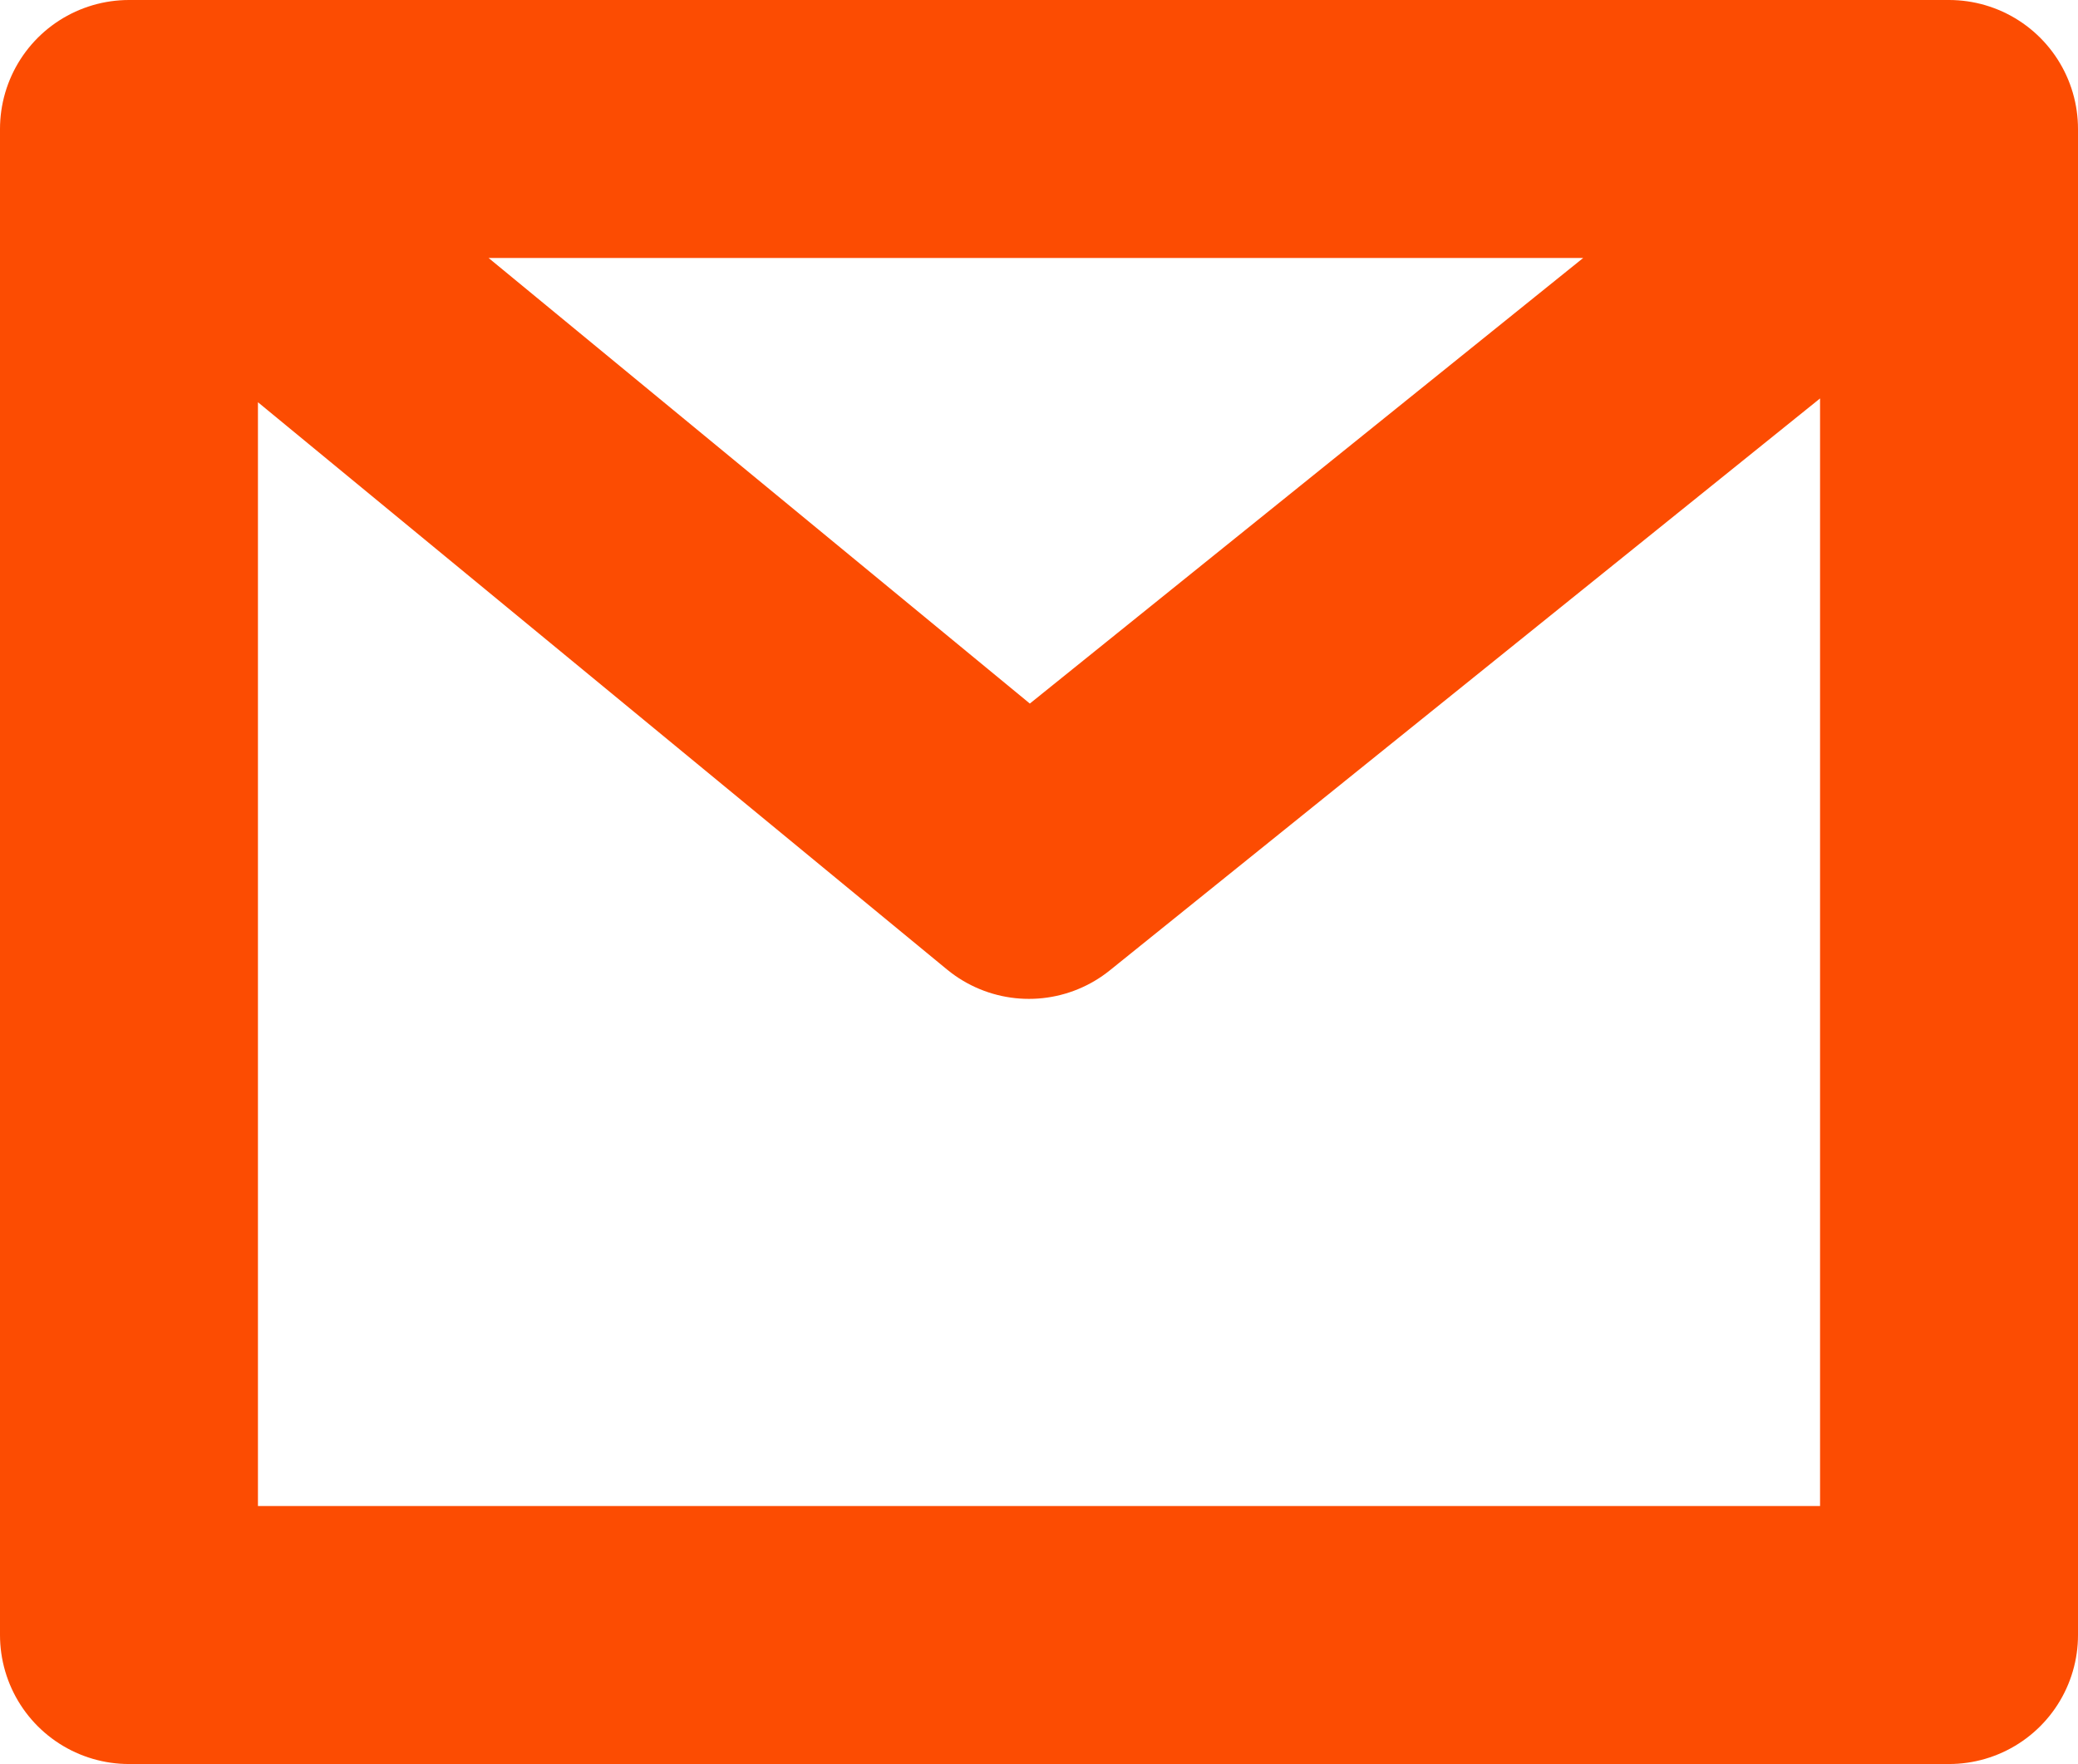 <svg xmlns="http://www.w3.org/2000/svg" viewBox="0 0 16.112 13.676">
  <defs>
    <style>
      .cls-1 {
        fill: none;
        stroke: #fc4c02;
        stroke-linecap: round;
        stroke-linejoin: round;
        stroke-miterlimit: 22.926;
        stroke-width: 2px;
      }
    </style>
  </defs>
  <path id="Path_1206" data-name="Path 1206" class="cls-1" d="M1,1H15.112V12.676H1V1ZM15.112,1,7.978,6.744,1,1"/>
</svg>
